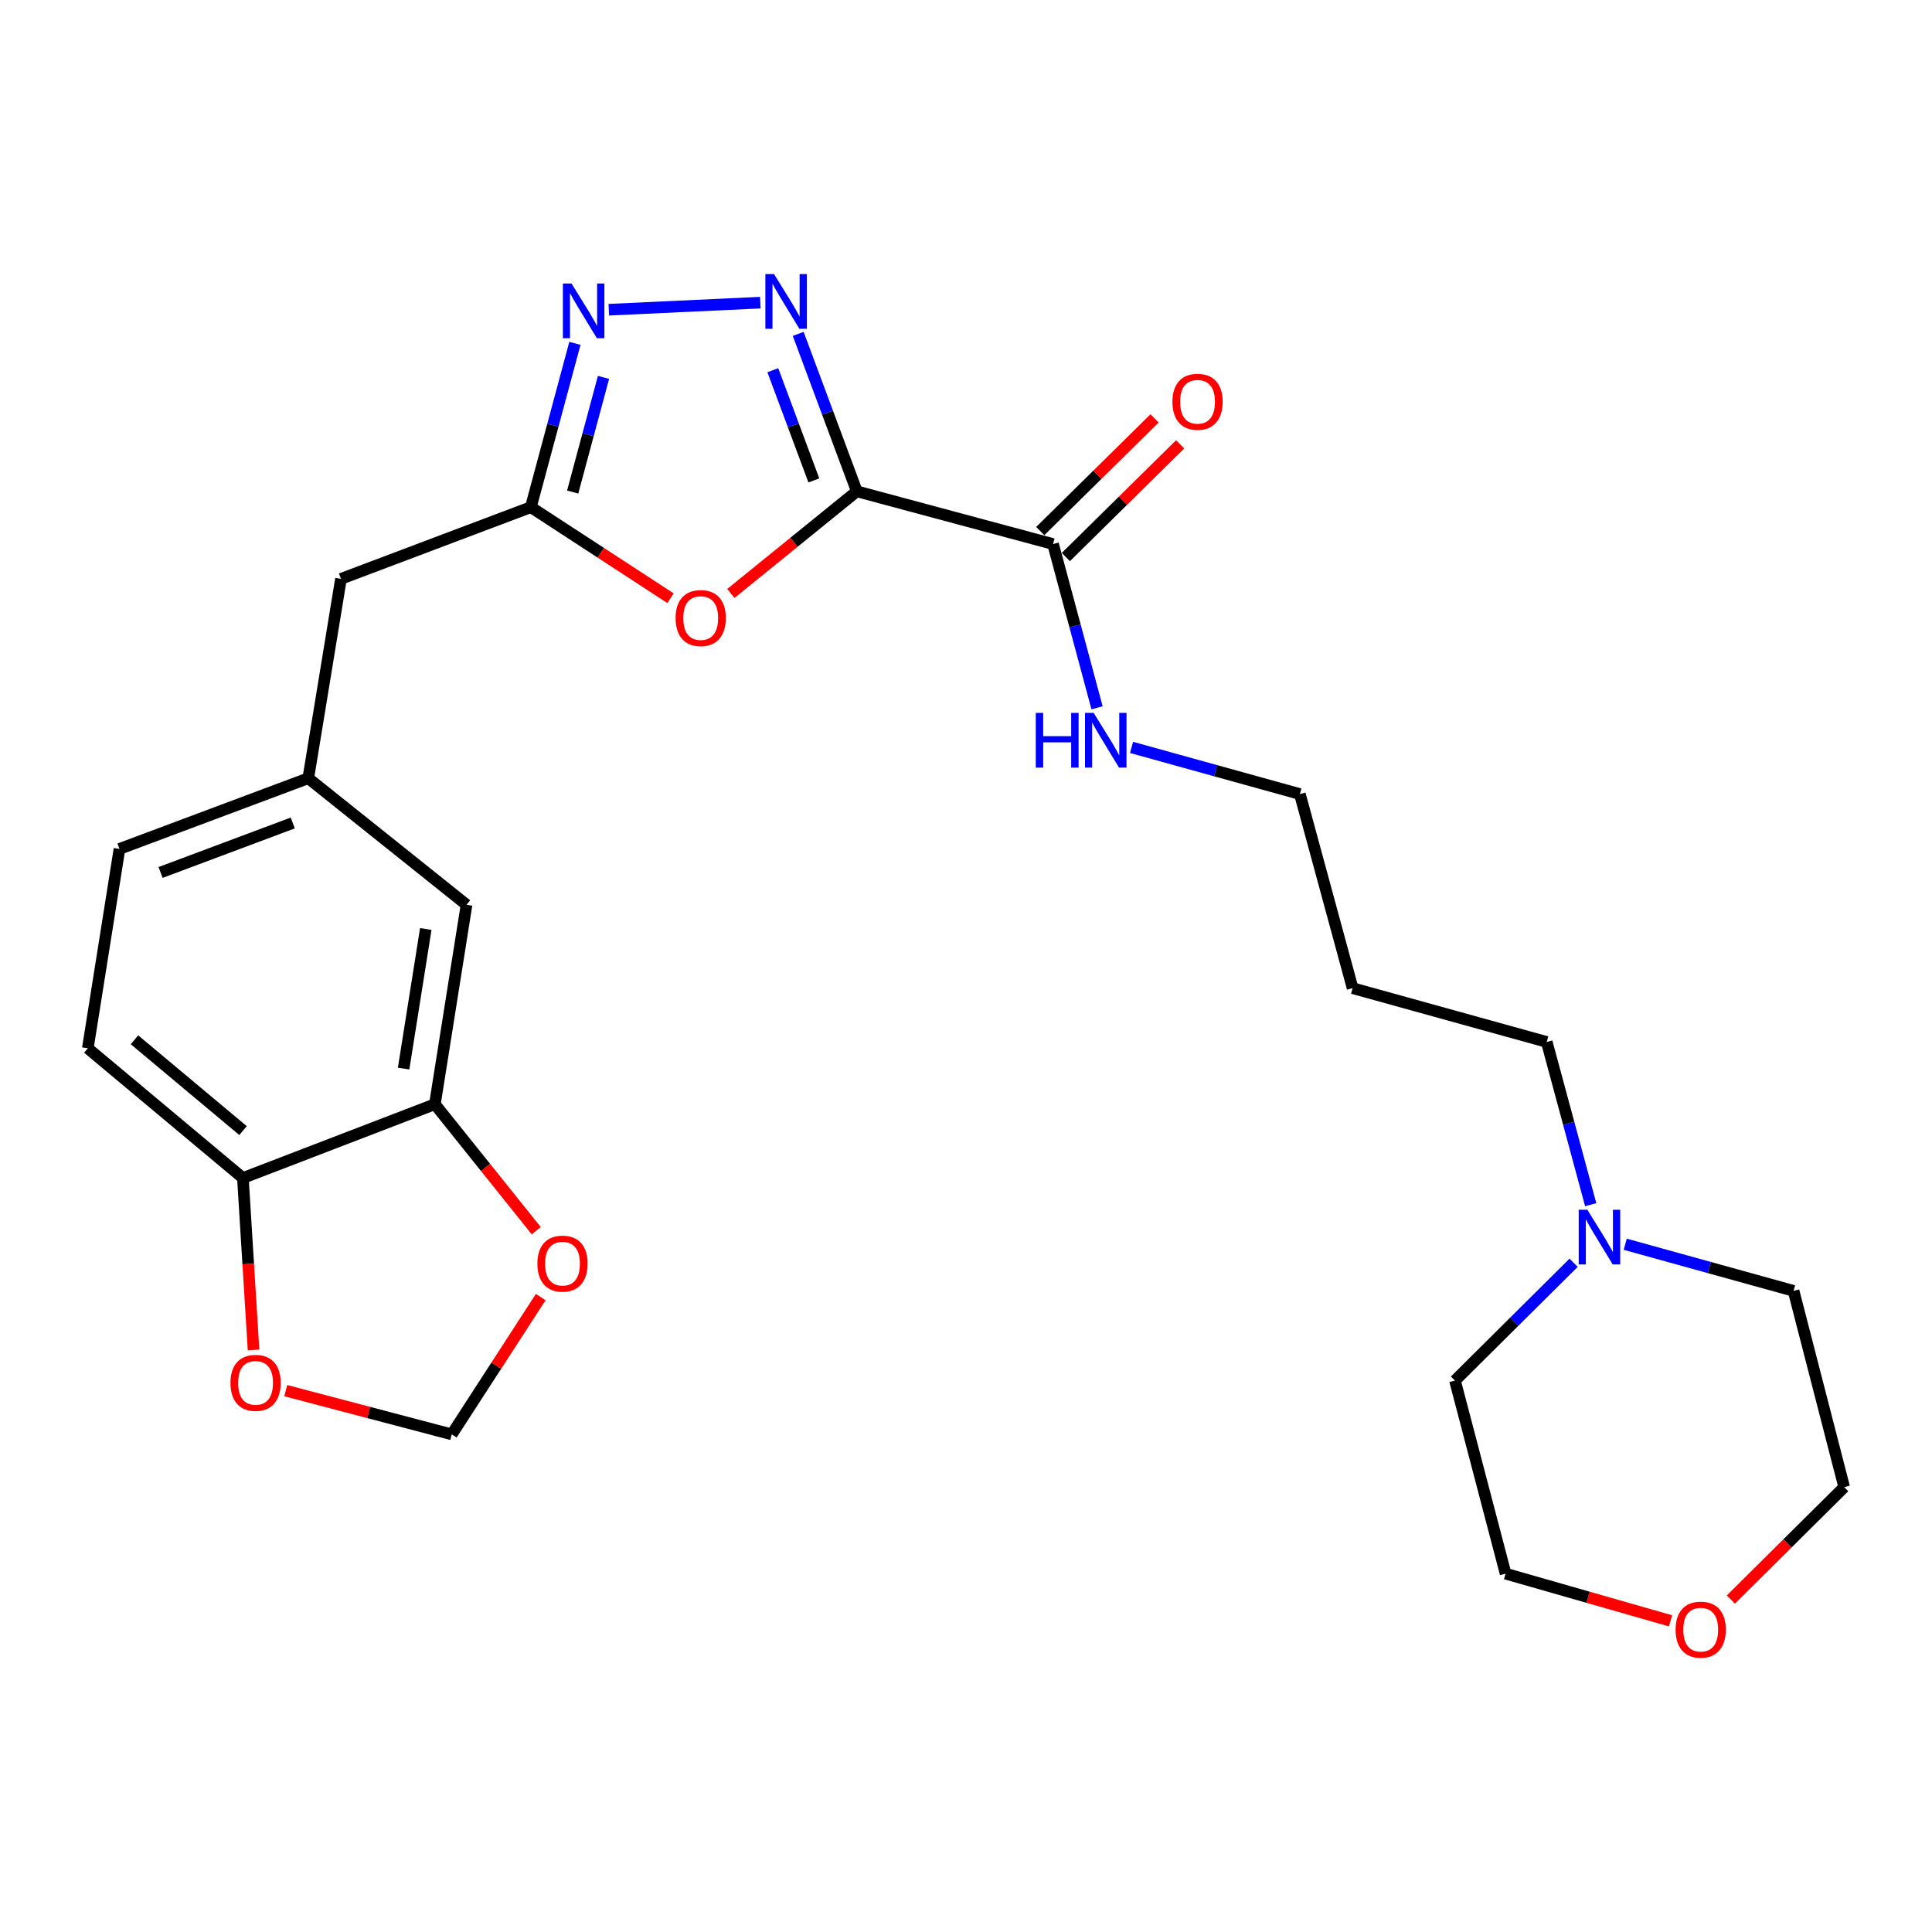 <?xml version='1.0' encoding='iso-8859-1'?>
<svg version='1.1' baseProfile='full'
              xmlns='http://www.w3.org/2000/svg'
                      xmlns:rdkit='http://www.rdkit.org/xml'
                      xmlns:xlink='http://www.w3.org/1999/xlink'
                  xml:space='preserve'
width='1000px' height='1000px' viewBox='0 0 1000 1000'>
<!-- END OF HEADER -->
<rect style='opacity:1.0;fill:#FFFFFF;stroke:none' width='1000' height='1000' x='0' y='0'> </rect>
<path class='bond-0' d='M 443.49,254.312 L 428.319,213.563' style='fill:none;fill-rule:evenodd;stroke:#000000;stroke-width:6px;stroke-linecap:butt;stroke-linejoin:miter;stroke-opacity:1' />
<path class='bond-0' d='M 428.319,213.563 L 413.148,172.814' style='fill:none;fill-rule:evenodd;stroke:#0000FF;stroke-width:6px;stroke-linecap:butt;stroke-linejoin:miter;stroke-opacity:1' />
<path class='bond-0' d='M 421.253,248.671 L 410.633,220.147' style='fill:none;fill-rule:evenodd;stroke:#000000;stroke-width:6px;stroke-linecap:butt;stroke-linejoin:miter;stroke-opacity:1' />
<path class='bond-0' d='M 410.633,220.147 L 400.013,191.623' style='fill:none;fill-rule:evenodd;stroke:#0000FF;stroke-width:6px;stroke-linecap:butt;stroke-linejoin:miter;stroke-opacity:1' />
<path class='bond-1' d='M 443.49,254.312 L 410.889,280.745' style='fill:none;fill-rule:evenodd;stroke:#000000;stroke-width:6px;stroke-linecap:butt;stroke-linejoin:miter;stroke-opacity:1' />
<path class='bond-1' d='M 410.889,280.745 L 378.288,307.178' style='fill:none;fill-rule:evenodd;stroke:#FF0000;stroke-width:6px;stroke-linecap:butt;stroke-linejoin:miter;stroke-opacity:1' />
<path class='bond-4' d='M 443.49,254.312 L 545.061,281.602' style='fill:none;fill-rule:evenodd;stroke:#000000;stroke-width:6px;stroke-linecap:butt;stroke-linejoin:miter;stroke-opacity:1' />
<path class='bond-2' d='M 393.537,156.655 L 315.117,160.31' style='fill:none;fill-rule:evenodd;stroke:#0000FF;stroke-width:6px;stroke-linecap:butt;stroke-linejoin:miter;stroke-opacity:1' />
<path class='bond-3' d='M 347.064,309.642 L 310.915,286.076' style='fill:none;fill-rule:evenodd;stroke:#FF0000;stroke-width:6px;stroke-linecap:butt;stroke-linejoin:miter;stroke-opacity:1' />
<path class='bond-3' d='M 310.915,286.076 L 274.766,262.51' style='fill:none;fill-rule:evenodd;stroke:#000000;stroke-width:6px;stroke-linecap:butt;stroke-linejoin:miter;stroke-opacity:1' />
<path class='bond-26' d='M 297.573,177.708 L 286.17,220.109' style='fill:none;fill-rule:evenodd;stroke:#0000FF;stroke-width:6px;stroke-linecap:butt;stroke-linejoin:miter;stroke-opacity:1' />
<path class='bond-26' d='M 286.17,220.109 L 274.766,262.51' style='fill:none;fill-rule:evenodd;stroke:#000000;stroke-width:6px;stroke-linecap:butt;stroke-linejoin:miter;stroke-opacity:1' />
<path class='bond-26' d='M 312.376,195.329 L 304.394,225.01' style='fill:none;fill-rule:evenodd;stroke:#0000FF;stroke-width:6px;stroke-linecap:butt;stroke-linejoin:miter;stroke-opacity:1' />
<path class='bond-26' d='M 304.394,225.01 L 296.412,254.691' style='fill:none;fill-rule:evenodd;stroke:#000000;stroke-width:6px;stroke-linecap:butt;stroke-linejoin:miter;stroke-opacity:1' />
<path class='bond-14' d='M 274.766,262.51 L 176.487,299.614' style='fill:none;fill-rule:evenodd;stroke:#000000;stroke-width:6px;stroke-linecap:butt;stroke-linejoin:miter;stroke-opacity:1' />
<path class='bond-12' d='M 551.686,288.322 L 581.265,259.161' style='fill:none;fill-rule:evenodd;stroke:#000000;stroke-width:6px;stroke-linecap:butt;stroke-linejoin:miter;stroke-opacity:1' />
<path class='bond-12' d='M 581.265,259.161 L 610.845,230' style='fill:none;fill-rule:evenodd;stroke:#FF0000;stroke-width:6px;stroke-linecap:butt;stroke-linejoin:miter;stroke-opacity:1' />
<path class='bond-12' d='M 538.437,274.883 L 568.016,245.722' style='fill:none;fill-rule:evenodd;stroke:#000000;stroke-width:6px;stroke-linecap:butt;stroke-linejoin:miter;stroke-opacity:1' />
<path class='bond-12' d='M 568.016,245.722 L 597.596,216.561' style='fill:none;fill-rule:evenodd;stroke:#FF0000;stroke-width:6px;stroke-linecap:butt;stroke-linejoin:miter;stroke-opacity:1' />
<path class='bond-15' d='M 545.061,281.602 L 556.446,323.983' style='fill:none;fill-rule:evenodd;stroke:#000000;stroke-width:6px;stroke-linecap:butt;stroke-linejoin:miter;stroke-opacity:1' />
<path class='bond-15' d='M 556.446,323.983 L 567.831,366.364' style='fill:none;fill-rule:evenodd;stroke:#0000FF;stroke-width:6px;stroke-linecap:butt;stroke-linejoin:miter;stroke-opacity:1' />
<path class='bond-5' d='M 225.092,571.534 L 241.479,468.316' style='fill:none;fill-rule:evenodd;stroke:#000000;stroke-width:6px;stroke-linecap:butt;stroke-linejoin:miter;stroke-opacity:1' />
<path class='bond-5' d='M 208.912,553.092 L 220.383,480.84' style='fill:none;fill-rule:evenodd;stroke:#000000;stroke-width:6px;stroke-linecap:butt;stroke-linejoin:miter;stroke-opacity:1' />
<path class='bond-8' d='M 225.092,571.534 L 251.327,604.272' style='fill:none;fill-rule:evenodd;stroke:#000000;stroke-width:6px;stroke-linecap:butt;stroke-linejoin:miter;stroke-opacity:1' />
<path class='bond-8' d='M 251.327,604.272 L 277.562,637.011' style='fill:none;fill-rule:evenodd;stroke:#FF0000;stroke-width:6px;stroke-linecap:butt;stroke-linejoin:miter;stroke-opacity:1' />
<path class='bond-27' d='M 225.092,571.534 L 125.722,609.739' style='fill:none;fill-rule:evenodd;stroke:#000000;stroke-width:6px;stroke-linecap:butt;stroke-linejoin:miter;stroke-opacity:1' />
<path class='bond-6' d='M 823.342,623.546 L 811.963,581.431' style='fill:none;fill-rule:evenodd;stroke:#0000FF;stroke-width:6px;stroke-linecap:butt;stroke-linejoin:miter;stroke-opacity:1' />
<path class='bond-6' d='M 811.963,581.431 L 800.584,539.316' style='fill:none;fill-rule:evenodd;stroke:#000000;stroke-width:6px;stroke-linecap:butt;stroke-linejoin:miter;stroke-opacity:1' />
<path class='bond-21' d='M 814.5,653.604 L 783.795,684.098' style='fill:none;fill-rule:evenodd;stroke:#0000FF;stroke-width:6px;stroke-linecap:butt;stroke-linejoin:miter;stroke-opacity:1' />
<path class='bond-21' d='M 783.795,684.098 L 753.09,714.592' style='fill:none;fill-rule:evenodd;stroke:#000000;stroke-width:6px;stroke-linecap:butt;stroke-linejoin:miter;stroke-opacity:1' />
<path class='bond-22' d='M 841.221,644.019 L 884.788,656.088' style='fill:none;fill-rule:evenodd;stroke:#0000FF;stroke-width:6px;stroke-linecap:butt;stroke-linejoin:miter;stroke-opacity:1' />
<path class='bond-22' d='M 884.788,656.088 L 928.356,668.157' style='fill:none;fill-rule:evenodd;stroke:#000000;stroke-width:6px;stroke-linecap:butt;stroke-linejoin:miter;stroke-opacity:1' />
<path class='bond-7' d='M 125.722,609.739 L 45.455,542.587' style='fill:none;fill-rule:evenodd;stroke:#000000;stroke-width:6px;stroke-linecap:butt;stroke-linejoin:miter;stroke-opacity:1' />
<path class='bond-7' d='M 125.791,585.192 L 69.604,538.185' style='fill:none;fill-rule:evenodd;stroke:#000000;stroke-width:6px;stroke-linecap:butt;stroke-linejoin:miter;stroke-opacity:1' />
<path class='bond-9' d='M 125.722,609.739 L 128.478,654.224' style='fill:none;fill-rule:evenodd;stroke:#000000;stroke-width:6px;stroke-linecap:butt;stroke-linejoin:miter;stroke-opacity:1' />
<path class='bond-9' d='M 128.478,654.224 L 131.234,698.709' style='fill:none;fill-rule:evenodd;stroke:#FF0000;stroke-width:6px;stroke-linecap:butt;stroke-linejoin:miter;stroke-opacity:1' />
<path class='bond-10' d='M 279.882,671.367 L 256.859,706.897' style='fill:none;fill-rule:evenodd;stroke:#FF0000;stroke-width:6px;stroke-linecap:butt;stroke-linejoin:miter;stroke-opacity:1' />
<path class='bond-10' d='M 256.859,706.897 L 233.836,742.428' style='fill:none;fill-rule:evenodd;stroke:#000000;stroke-width:6px;stroke-linecap:butt;stroke-linejoin:miter;stroke-opacity:1' />
<path class='bond-29' d='M 147.911,719.797 L 190.873,731.113' style='fill:none;fill-rule:evenodd;stroke:#FF0000;stroke-width:6px;stroke-linecap:butt;stroke-linejoin:miter;stroke-opacity:1' />
<path class='bond-29' d='M 190.873,731.113 L 233.836,742.428' style='fill:none;fill-rule:evenodd;stroke:#000000;stroke-width:6px;stroke-linecap:butt;stroke-linejoin:miter;stroke-opacity:1' />
<path class='bond-11' d='M 241.479,468.316 L 159.565,402.811' style='fill:none;fill-rule:evenodd;stroke:#000000;stroke-width:6px;stroke-linecap:butt;stroke-linejoin:miter;stroke-opacity:1' />
<path class='bond-13' d='M 159.565,402.811 L 176.487,299.614' style='fill:none;fill-rule:evenodd;stroke:#000000;stroke-width:6px;stroke-linecap:butt;stroke-linejoin:miter;stroke-opacity:1' />
<path class='bond-18' d='M 159.565,402.811 L 61.842,439.401' style='fill:none;fill-rule:evenodd;stroke:#000000;stroke-width:6px;stroke-linecap:butt;stroke-linejoin:miter;stroke-opacity:1' />
<path class='bond-18' d='M 151.524,425.973 L 83.117,451.586' style='fill:none;fill-rule:evenodd;stroke:#000000;stroke-width:6px;stroke-linecap:butt;stroke-linejoin:miter;stroke-opacity:1' />
<path class='bond-23' d='M 585.688,386.853 L 629.25,398.931' style='fill:none;fill-rule:evenodd;stroke:#0000FF;stroke-width:6px;stroke-linecap:butt;stroke-linejoin:miter;stroke-opacity:1' />
<path class='bond-23' d='M 629.25,398.931 L 672.812,411.009' style='fill:none;fill-rule:evenodd;stroke:#000000;stroke-width:6px;stroke-linecap:butt;stroke-linejoin:miter;stroke-opacity:1' />
<path class='bond-16' d='M 895.901,827.926 L 925.223,798.827' style='fill:none;fill-rule:evenodd;stroke:#FF0000;stroke-width:6px;stroke-linecap:butt;stroke-linejoin:miter;stroke-opacity:1' />
<path class='bond-16' d='M 925.223,798.827 L 954.545,769.729' style='fill:none;fill-rule:evenodd;stroke:#000000;stroke-width:6px;stroke-linecap:butt;stroke-linejoin:miter;stroke-opacity:1' />
<path class='bond-28' d='M 864.659,838.95 L 821.975,826.734' style='fill:none;fill-rule:evenodd;stroke:#FF0000;stroke-width:6px;stroke-linecap:butt;stroke-linejoin:miter;stroke-opacity:1' />
<path class='bond-28' d='M 821.975,826.734 L 779.29,814.517' style='fill:none;fill-rule:evenodd;stroke:#000000;stroke-width:6px;stroke-linecap:butt;stroke-linejoin:miter;stroke-opacity:1' />
<path class='bond-17' d='M 45.455,542.587 L 61.842,439.401' style='fill:none;fill-rule:evenodd;stroke:#000000;stroke-width:6px;stroke-linecap:butt;stroke-linejoin:miter;stroke-opacity:1' />
<path class='bond-19' d='M 800.584,539.316 L 700.113,511.47' style='fill:none;fill-rule:evenodd;stroke:#000000;stroke-width:6px;stroke-linecap:butt;stroke-linejoin:miter;stroke-opacity:1' />
<path class='bond-20' d='M 700.113,511.47 L 672.812,411.009' style='fill:none;fill-rule:evenodd;stroke:#000000;stroke-width:6px;stroke-linecap:butt;stroke-linejoin:miter;stroke-opacity:1' />
<path class='bond-25' d='M 753.09,714.592 L 779.29,814.517' style='fill:none;fill-rule:evenodd;stroke:#000000;stroke-width:6px;stroke-linecap:butt;stroke-linejoin:miter;stroke-opacity:1' />
<path class='bond-24' d='M 928.356,668.157 L 954.545,769.729' style='fill:none;fill-rule:evenodd;stroke:#000000;stroke-width:6px;stroke-linecap:butt;stroke-linejoin:miter;stroke-opacity:1' />
<path  class='atom-1' d='M 400.64 141.872
L 409.92 156.872
Q 410.84 158.352, 412.32 161.032
Q 413.8 163.712, 413.88 163.872
L 413.88 141.872
L 417.64 141.872
L 417.64 170.192
L 413.76 170.192
L 403.8 153.792
Q 402.64 151.872, 401.4 149.672
Q 400.2 147.472, 399.84 146.792
L 399.84 170.192
L 396.16 170.192
L 396.16 141.872
L 400.64 141.872
' fill='#0000FF'/>
<path  class='atom-2' d='M 349.688 319.908
Q 349.688 313.108, 353.048 309.308
Q 356.408 305.508, 362.688 305.508
Q 368.968 305.508, 372.328 309.308
Q 375.688 313.108, 375.688 319.908
Q 375.688 326.788, 372.288 330.708
Q 368.888 334.588, 362.688 334.588
Q 356.448 334.588, 353.048 330.708
Q 349.688 326.828, 349.688 319.908
M 362.688 331.388
Q 367.008 331.388, 369.328 328.508
Q 371.688 325.588, 371.688 319.908
Q 371.688 314.348, 369.328 311.548
Q 367.008 308.708, 362.688 308.708
Q 358.368 308.708, 356.008 311.508
Q 353.688 314.308, 353.688 319.908
Q 353.688 325.628, 356.008 328.508
Q 358.368 331.388, 362.688 331.388
' fill='#FF0000'/>
<path  class='atom-3' d='M 295.828 146.758
L 305.108 161.758
Q 306.028 163.238, 307.508 165.918
Q 308.988 168.598, 309.068 168.758
L 309.068 146.758
L 312.828 146.758
L 312.828 175.078
L 308.948 175.078
L 298.988 158.678
Q 297.828 156.758, 296.588 154.558
Q 295.388 152.358, 295.028 151.678
L 295.028 175.078
L 291.348 175.078
L 291.348 146.758
L 295.828 146.758
' fill='#0000FF'/>
<path  class='atom-7' d='M 821.615 626.161
L 830.895 641.161
Q 831.815 642.641, 833.295 645.321
Q 834.775 648.001, 834.855 648.161
L 834.855 626.161
L 838.615 626.161
L 838.615 654.481
L 834.735 654.481
L 824.775 638.081
Q 823.615 636.161, 822.375 633.961
Q 821.175 631.761, 820.815 631.081
L 820.815 654.481
L 817.135 654.481
L 817.135 626.161
L 821.615 626.161
' fill='#0000FF'/>
<path  class='atom-9' d='M 278.153 654.052
Q 278.153 647.252, 281.513 643.452
Q 284.873 639.652, 291.153 639.652
Q 297.433 639.652, 300.793 643.452
Q 304.153 647.252, 304.153 654.052
Q 304.153 660.932, 300.753 664.852
Q 297.353 668.732, 291.153 668.732
Q 284.913 668.732, 281.513 664.852
Q 278.153 660.972, 278.153 654.052
M 291.153 665.532
Q 295.473 665.532, 297.793 662.652
Q 300.153 659.732, 300.153 654.052
Q 300.153 648.492, 297.793 645.692
Q 295.473 642.852, 291.153 642.852
Q 286.833 642.852, 284.473 645.652
Q 282.153 648.452, 282.153 654.052
Q 282.153 659.772, 284.473 662.652
Q 286.833 665.532, 291.153 665.532
' fill='#FF0000'/>
<path  class='atom-10' d='M 119.285 715.762
Q 119.285 708.962, 122.645 705.162
Q 126.005 701.362, 132.285 701.362
Q 138.565 701.362, 141.925 705.162
Q 145.285 708.962, 145.285 715.762
Q 145.285 722.642, 141.885 726.562
Q 138.485 730.442, 132.285 730.442
Q 126.045 730.442, 122.645 726.562
Q 119.285 722.682, 119.285 715.762
M 132.285 727.242
Q 136.605 727.242, 138.925 724.362
Q 141.285 721.442, 141.285 715.762
Q 141.285 710.202, 138.925 707.402
Q 136.605 704.562, 132.285 704.562
Q 127.965 704.562, 125.605 707.362
Q 123.285 710.162, 123.285 715.762
Q 123.285 721.482, 125.605 724.362
Q 127.965 727.242, 132.285 727.242
' fill='#FF0000'/>
<path  class='atom-13' d='M 606.846 207.957
Q 606.846 201.157, 610.206 197.357
Q 613.566 193.557, 619.846 193.557
Q 626.126 193.557, 629.486 197.357
Q 632.846 201.157, 632.846 207.957
Q 632.846 214.837, 629.446 218.757
Q 626.046 222.637, 619.846 222.637
Q 613.606 222.637, 610.206 218.757
Q 606.846 214.877, 606.846 207.957
M 619.846 219.437
Q 624.166 219.437, 626.486 216.557
Q 628.846 213.637, 628.846 207.957
Q 628.846 202.397, 626.486 199.597
Q 624.166 196.757, 619.846 196.757
Q 615.526 196.757, 613.166 199.557
Q 610.846 202.357, 610.846 207.957
Q 610.846 213.677, 613.166 216.557
Q 615.526 219.437, 619.846 219.437
' fill='#FF0000'/>
<path  class='atom-16' d='M 536.121 368.993
L 539.961 368.993
L 539.961 381.033
L 554.441 381.033
L 554.441 368.993
L 558.281 368.993
L 558.281 397.313
L 554.441 397.313
L 554.441 384.233
L 539.961 384.233
L 539.961 397.313
L 536.121 397.313
L 536.121 368.993
' fill='#0000FF'/>
<path  class='atom-16' d='M 566.081 368.993
L 575.361 383.993
Q 576.281 385.473, 577.761 388.153
Q 579.241 390.833, 579.321 390.993
L 579.321 368.993
L 583.081 368.993
L 583.081 397.313
L 579.201 397.313
L 569.241 380.913
Q 568.081 378.993, 566.841 376.793
Q 565.641 374.593, 565.281 373.913
L 565.281 397.313
L 561.601 397.313
L 561.601 368.993
L 566.081 368.993
' fill='#0000FF'/>
<path  class='atom-17' d='M 867.285 843.503
Q 867.285 836.703, 870.645 832.903
Q 874.005 829.103, 880.285 829.103
Q 886.565 829.103, 889.925 832.903
Q 893.285 836.703, 893.285 843.503
Q 893.285 850.383, 889.885 854.303
Q 886.485 858.183, 880.285 858.183
Q 874.045 858.183, 870.645 854.303
Q 867.285 850.423, 867.285 843.503
M 880.285 854.983
Q 884.605 854.983, 886.925 852.103
Q 889.285 849.183, 889.285 843.503
Q 889.285 837.943, 886.925 835.143
Q 884.605 832.303, 880.285 832.303
Q 875.965 832.303, 873.605 835.103
Q 871.285 837.903, 871.285 843.503
Q 871.285 849.223, 873.605 852.103
Q 875.965 854.983, 880.285 854.983
' fill='#FF0000'/>
</svg>
